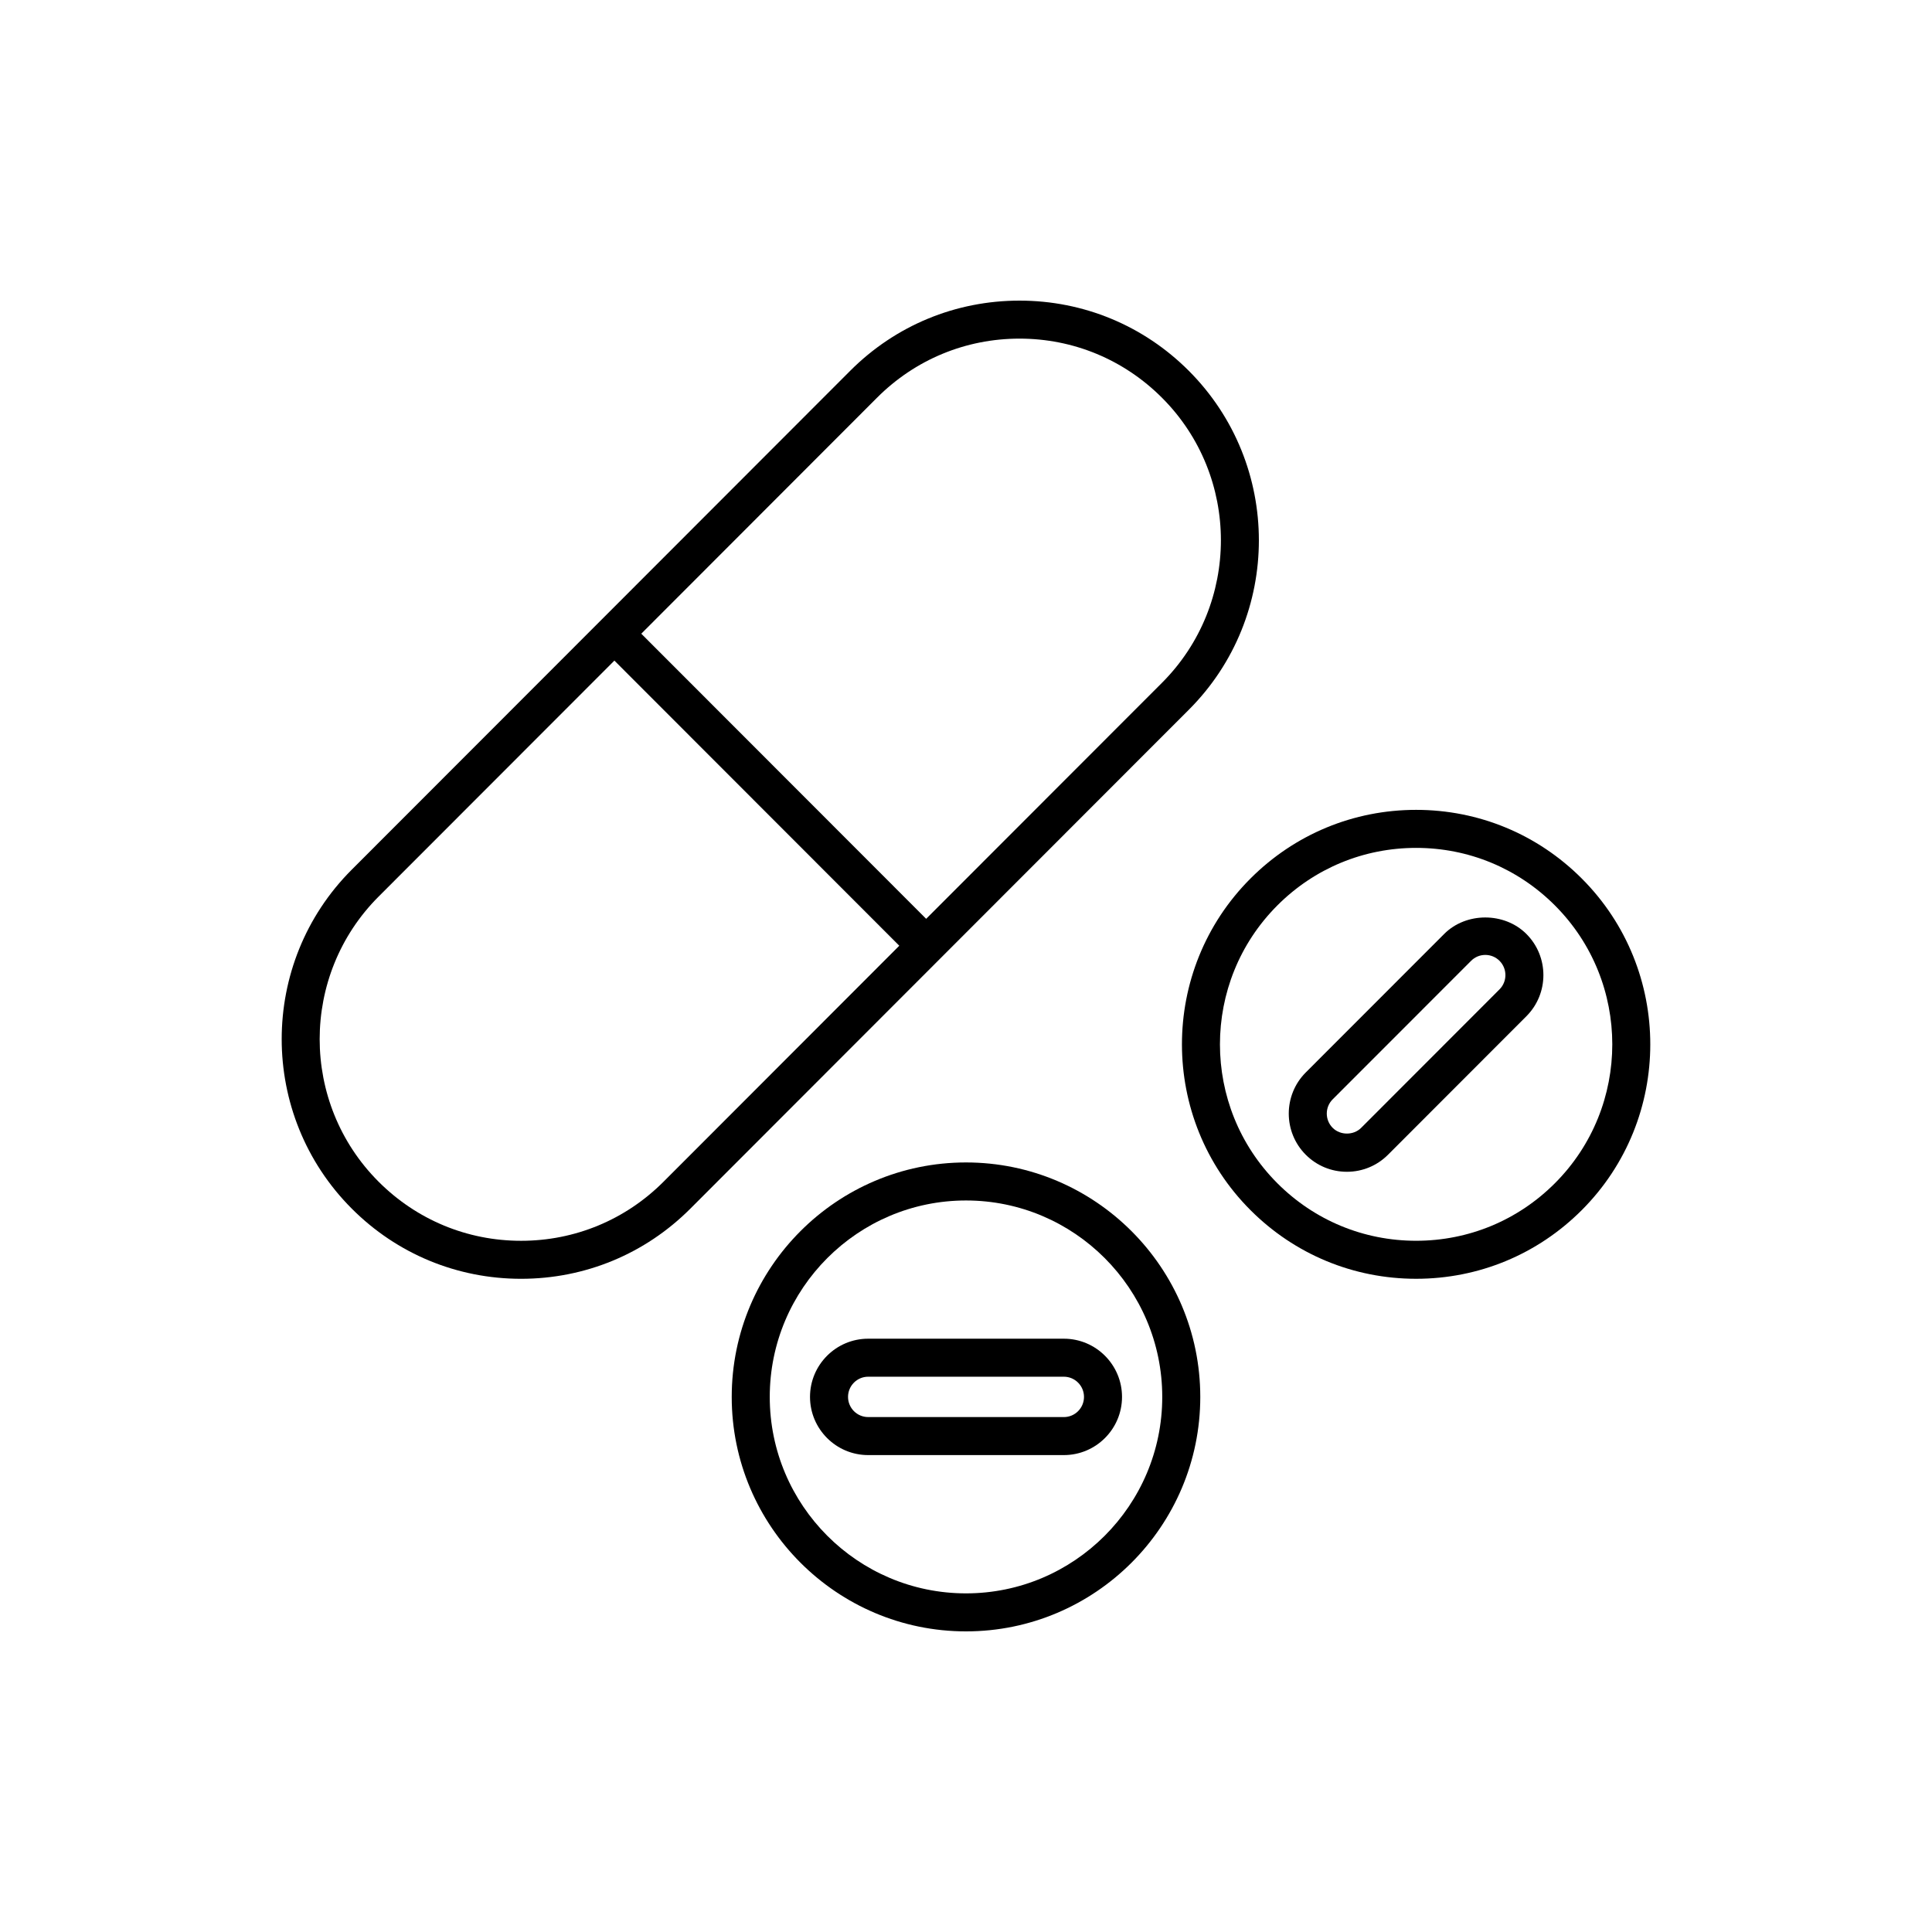 <?xml version="1.0" encoding="UTF-8"?>
<!-- Uploaded to: ICON Repo, www.svgrepo.com, Generator: ICON Repo Mixer Tools -->
<svg fill="#000000" width="800px" height="800px" version="1.1" viewBox="144 144 512 512" xmlns="http://www.w3.org/2000/svg">
 <g>
  <path d="m459.07 332.07c24.734-24.754 24.734-65.027-0.039-89.82-11.977-11.984-27.906-18.582-44.852-18.582-16.949 0-32.879 6.598-44.855 18.582l-66.066 66.125-66.066 66.117c-24.727 24.754-24.727 65.027 0.043 89.82 11.969 11.984 27.902 18.582 44.852 18.582 16.949 0.004 32.883-6.598 44.855-18.582l66.062-66.125zm-82.621-82.699c10.078-10.082 23.473-15.633 37.73-15.633 14.254 0 27.652 5.551 37.766 15.676 20.809 20.82 20.809 54.699 0 75.527l-62.504 62.555-75.496-75.559zm-56.633 207.82c-10.078 10.082-23.473 15.633-37.73 15.633-14.258 0-27.656-5.551-37.77-15.676-20.801-20.82-20.801-54.699 0-75.527l62.504-62.555 75.5 75.562z"/>
  <path d="m563.19 376.82c-11.723-11.734-27.316-18.199-43.902-18.199-16.586 0-32.176 6.465-43.902 18.199-24.211 24.227-24.211 63.645 0 87.871 11.723 11.734 27.316 18.199 43.902 18.199 16.586 0 32.176-6.465 43.902-18.199 24.203-24.223 24.203-63.645 0-87.871zm-7.125 80.75c-9.824 9.836-22.883 15.246-36.777 15.246-13.895 0-26.953-5.41-36.777-15.246-20.285-20.301-20.285-53.324 0-73.625 9.824-9.836 22.883-15.246 36.777-15.246 13.895 0 26.953 5.41 36.777 15.246 20.277 20.297 20.277 53.328 0 73.625z"/>
  <path d="m526.72 391.51-36.68 36.703c-6.004 6.012-6.004 15.793 0 21.805 2.914 2.914 6.785 4.516 10.902 4.516 4.113 0 7.984-1.605 10.898-4.516l36.668-36.703c6.012-6.012 6.012-15.793 0.004-21.805-5.816-5.82-15.973-5.832-21.793 0zm14.668 14.68-36.668 36.703c-2.016 2.023-5.539 2.012-7.543 0-2.086-2.082-2.086-5.477-0.004-7.559l36.68-36.703c1.004-1.008 2.344-1.566 3.766-1.566 1.426 0 2.766 0.555 3.773 1.566 2.078 2.09 2.078 5.473-0.004 7.559z"/>
  <path d="m400 452.06c-34.234 0-62.086 27.875-62.086 62.141 0 34.262 27.852 62.133 62.086 62.133s62.086-27.871 62.086-62.137c0-34.262-27.855-62.137-62.086-62.137zm0 114.2c-28.68 0-52.008-23.355-52.008-52.059 0-28.707 23.332-52.062 52.008-52.062 28.68 0 52.008 23.355 52.008 52.062 0 28.703-23.332 52.059-52.008 52.059z"/>
  <path d="m374.07 498.77c-8.496 0-15.41 6.918-15.41 15.426 0 8.5 6.914 15.418 15.41 15.418h51.867c8.496 0 15.41-6.918 15.41-15.418 0-8.508-6.914-15.426-15.41-15.426zm57.199 15.426c0 2.945-2.391 5.344-5.332 5.344l-51.867-0.004c-2.941 0-5.332-2.394-5.332-5.344 0-2.945 2.391-5.348 5.332-5.348h51.867c2.941 0.004 5.332 2.402 5.332 5.352z"/>
 </g>
</svg>